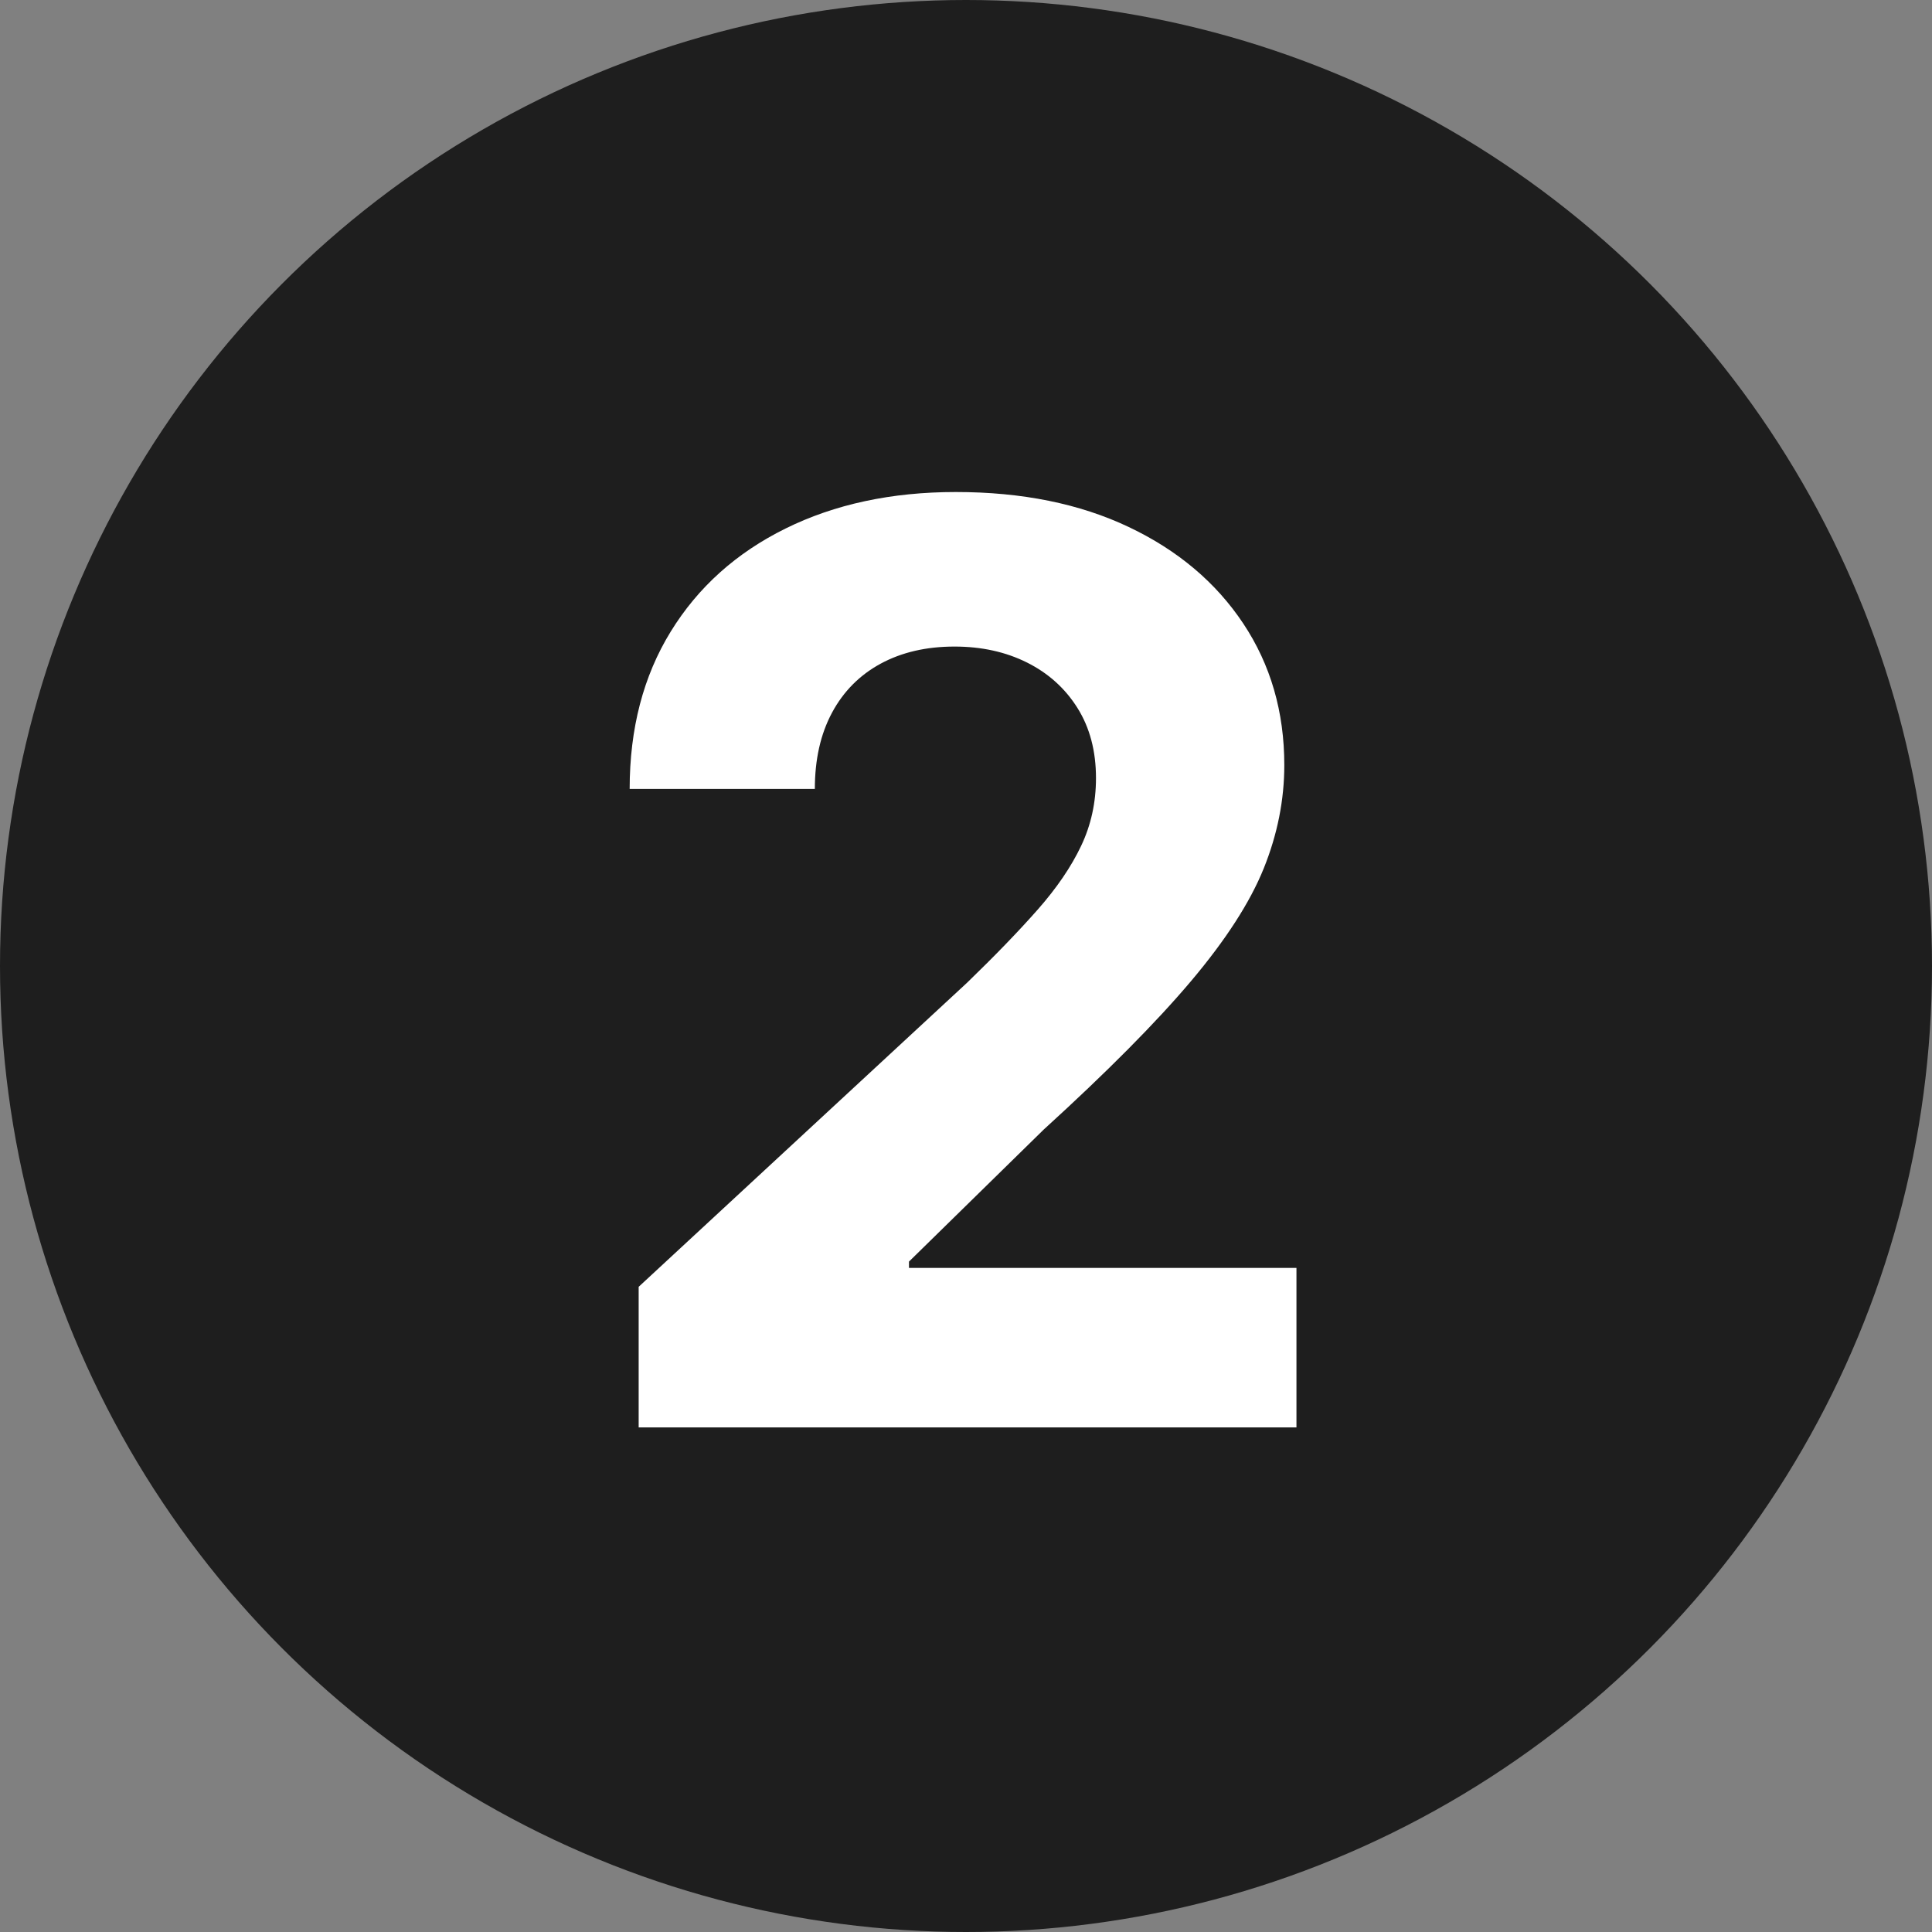 <svg xmlns="http://www.w3.org/2000/svg" version="1.1" viewBox="0 0 100 100">
  <rect x="0" y="0" width="100" height="100" fill="#808080" stroke="none"/>
  <circle fill="#1e1e1e" cx="50" cy="50" r="50"/>
  <path fill="#fff" d="M33.057,73.881v-7.276l17.001-15.742c1.446-1.399,2.663-2.658,3.65-3.778.987-1.119,1.737-2.219,2.25-3.3.514-1.081.77-2.25.77-3.51,0-1.399-.318-2.608-.956-3.626-.638-1.018-1.508-1.803-2.611-2.355-1.104-.552-2.355-.828-3.755-.828-1.462,0-2.736.296-3.825.886-1.088.591-1.928,1.438-2.519,2.542-.591,1.104-.886,2.418-.886,3.941h-9.585c0-3.125.707-5.838,2.122-8.139,1.414-2.301,3.396-4.081,5.947-5.34,2.549-1.259,5.487-1.889,8.814-1.889,3.421,0,6.402.603,8.944,1.808,2.542,1.205,4.52,2.873,5.935,5.002s2.122,4.571,2.122,7.323c0,1.804-.354,3.583-1.061,5.34-.708,1.757-1.963,3.705-3.767,5.842-1.804,2.138-4.346,4.699-7.626,7.685l-6.973,6.833v.326h20.056v8.256h-34.049Z"/>
</svg>